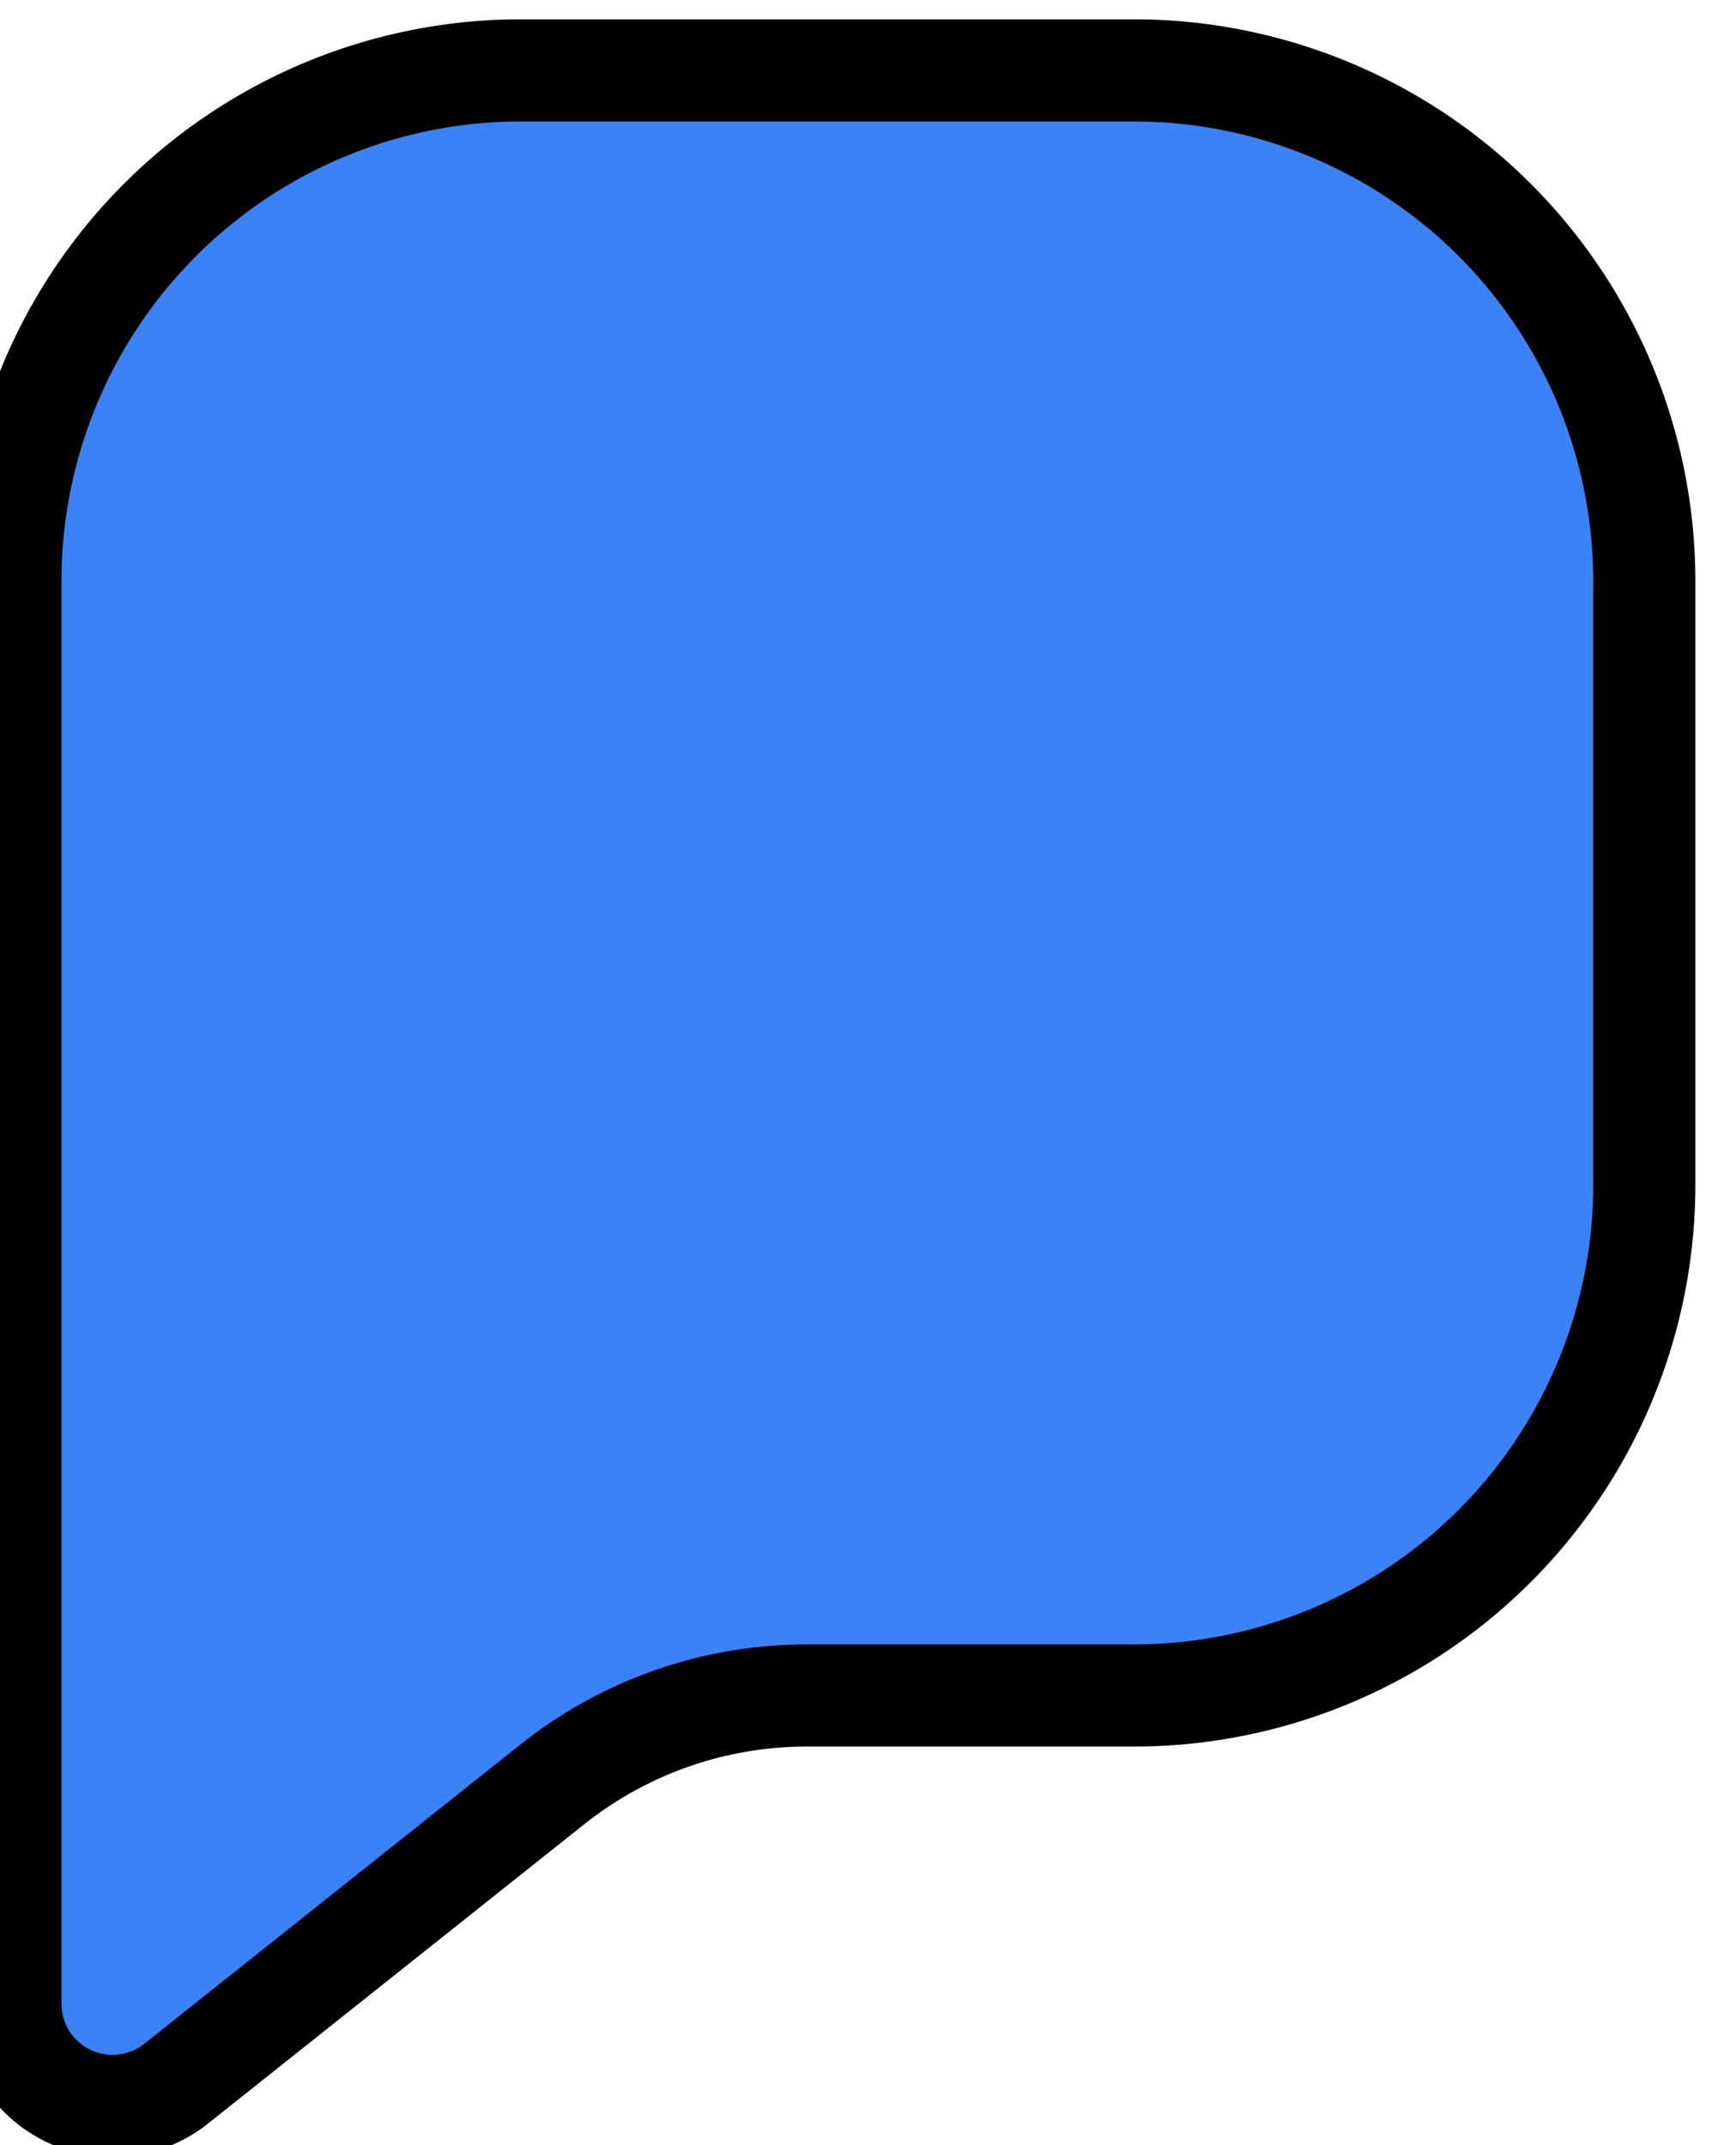 <svg width="17" height="21" xmlns="http://www.w3.org/2000/svg" aria-hidden="true">

 <g>
  <title>Layer 1</title>
  <path stroke="null" id="svg_1" d="m16.102,5.689a5,5 0 0 0 -5,-5l-6,0a5,5 0 0 0 -5,5l0,13.927a1,1 0 0 0 1.623,0.782l3.684,-2.93a4,4 0 0 1 2.49,-0.87l3.203,0a5,5 0 0 0 5,-5l0,-5.909z" fill="#3b82f6"/>
  <polyline stroke-linecap="round" id="svg_3" points="0,1 0,0 " fill="none"/>
  <ellipse rx="0.145" id="svg_4" cy="139.109" cx="94.333" fill="#3b82f6"/>
 </g>
</svg>